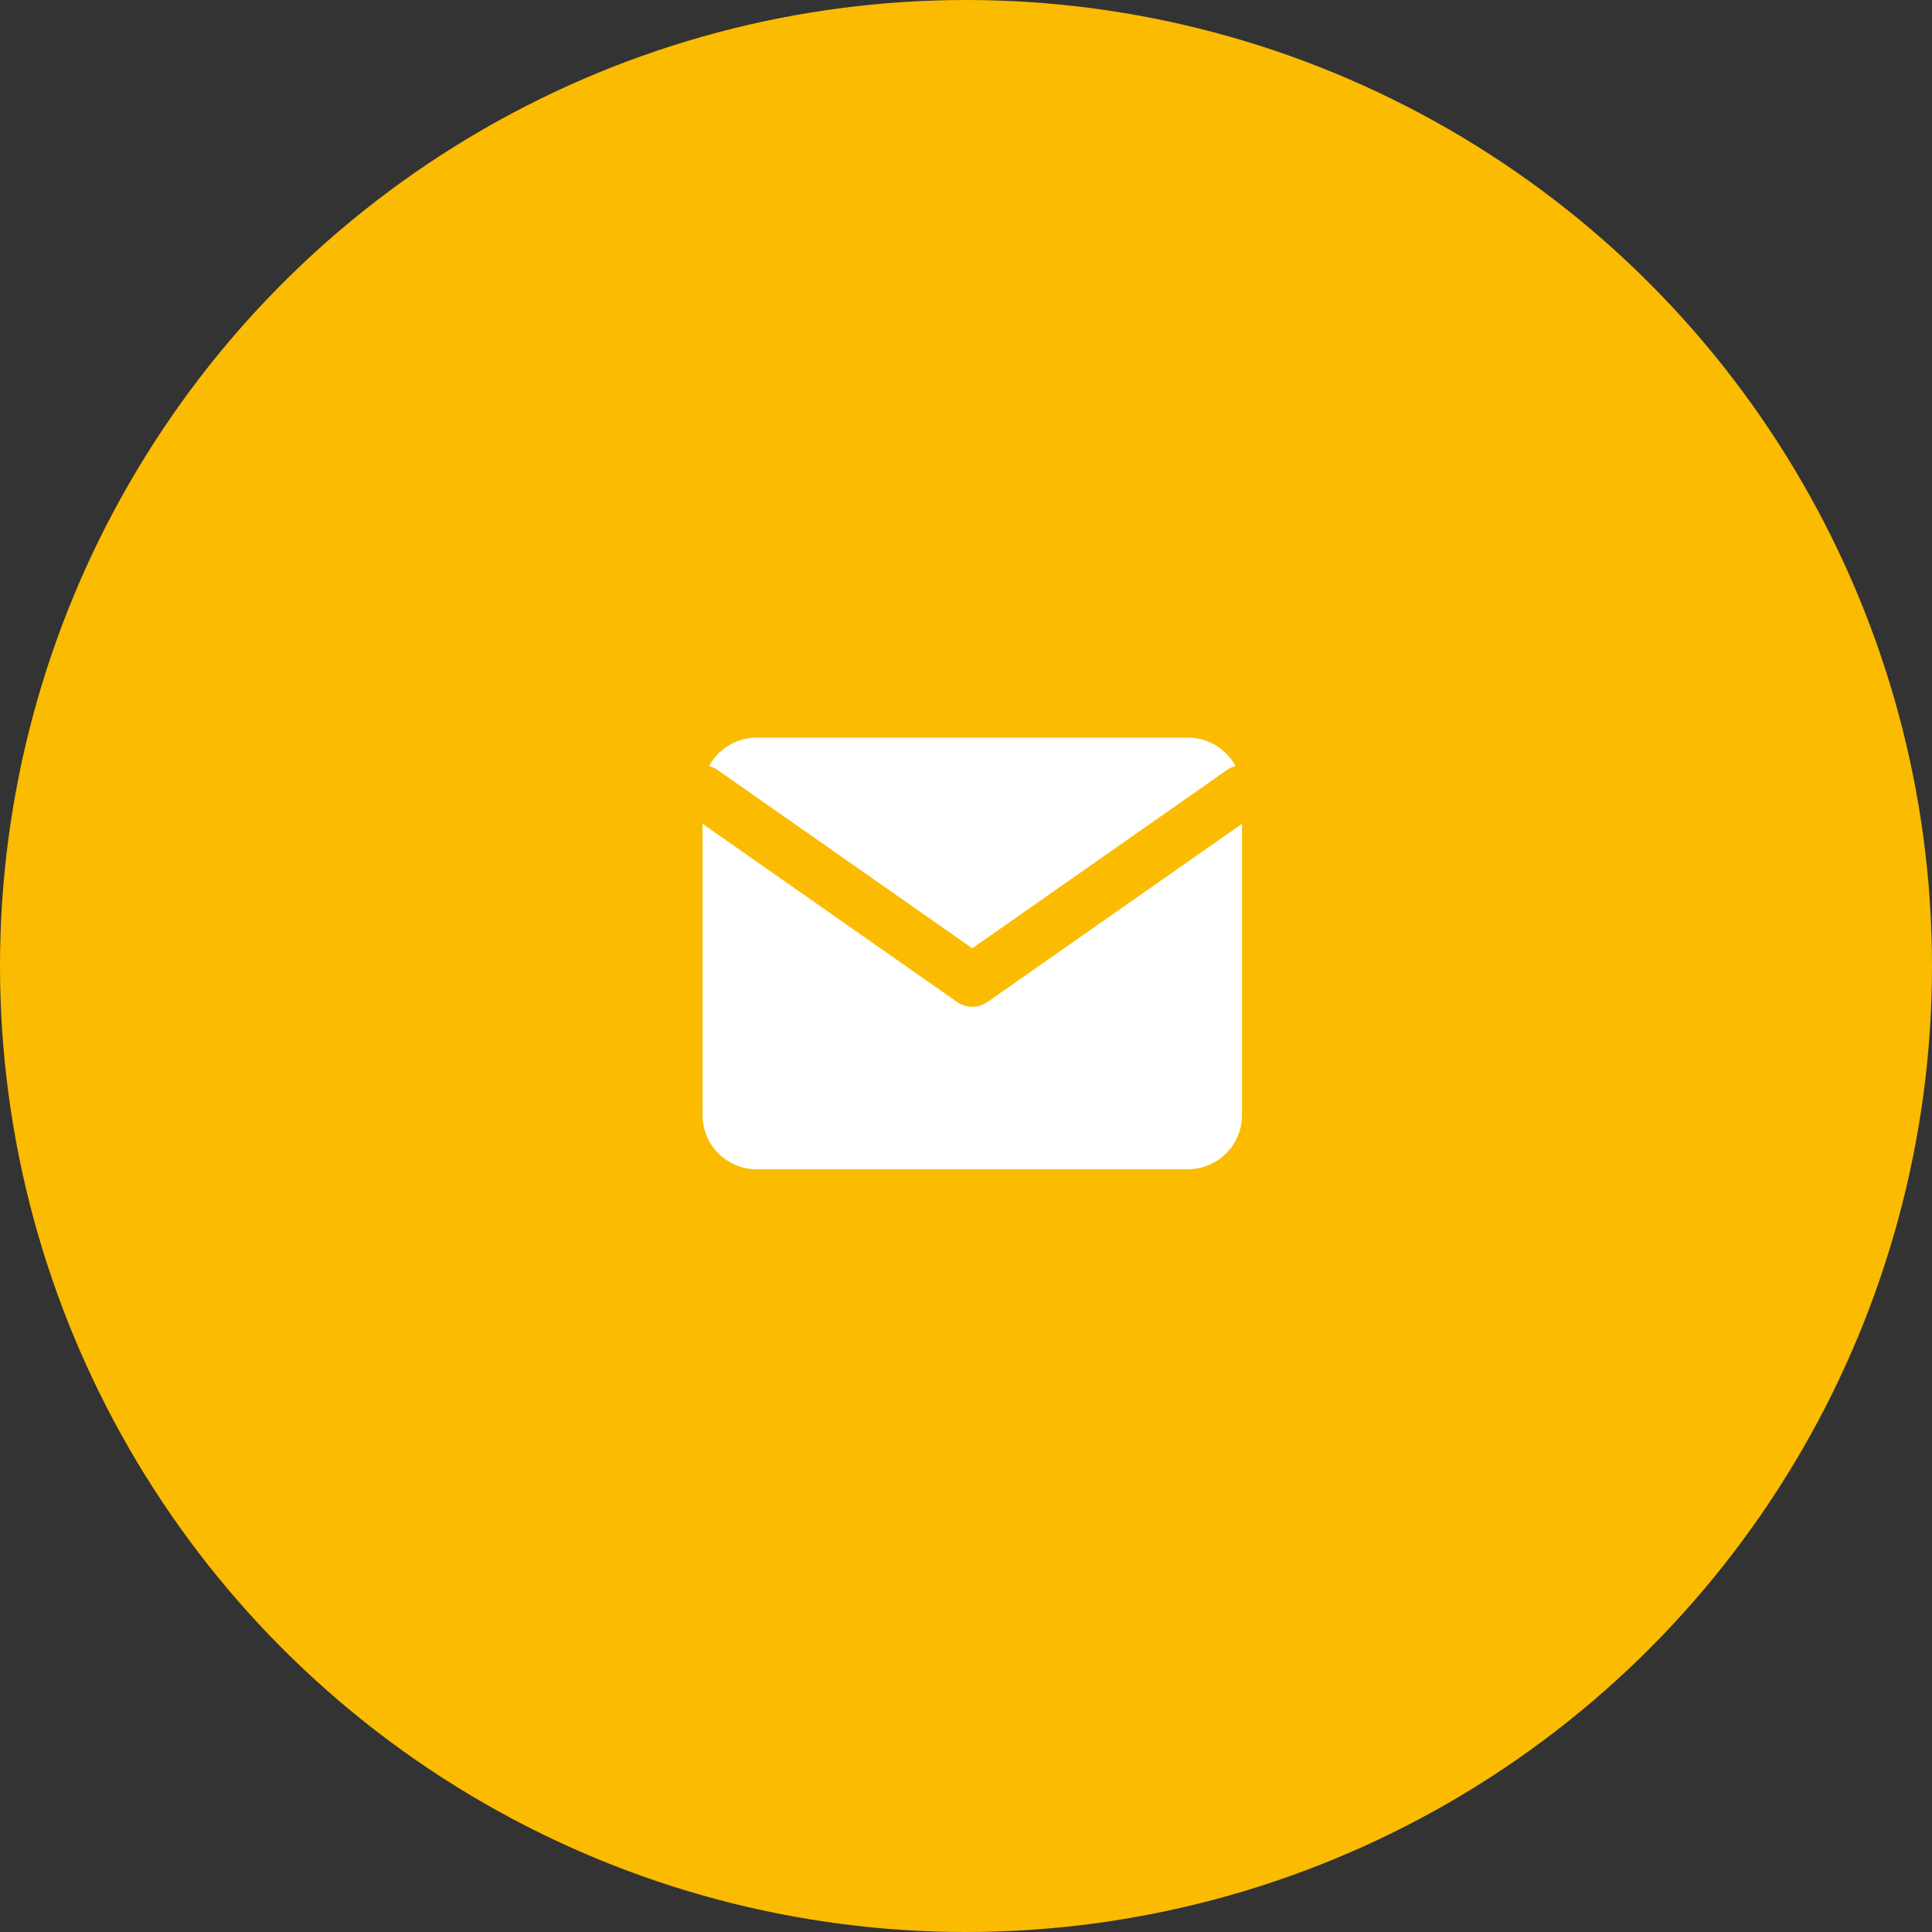 <svg id="Group_909" data-name="Group 909" xmlns="http://www.w3.org/2000/svg" width="55" height="55" viewBox="0 0 55 55">
  <rect x="0" y="0" width="55" height="55" fill="#333333" stroke="none"/>
  <circle id="Ellipse_168" data-name="Ellipse 168" cx="27.5" cy="27.5" r="27.5" fill="#fbbb00"/>
  <g id="mail" transform="translate(20 21)">
    <path id="Path_255" data-name="Path 255" d="M3.536,4H15.821a1.54,1.54,0,0,1,1.536,1.536V14.75a1.54,1.54,0,0,1-1.536,1.536H3.536A1.54,1.54,0,0,1,2,14.75V5.536A1.54,1.54,0,0,1,3.536,4Z" transform="translate(-2 -4)" fill="#fff"/>
    <path id="Path_256" data-name="Path 256" d="M17.357,6,9.679,11.375,2,6" transform="translate(-2 -4.464)" fill="none" stroke="#fbbb00" stroke-linecap="round" stroke-linejoin="round" stroke-width="1.5"/>
  </g>
</svg>
